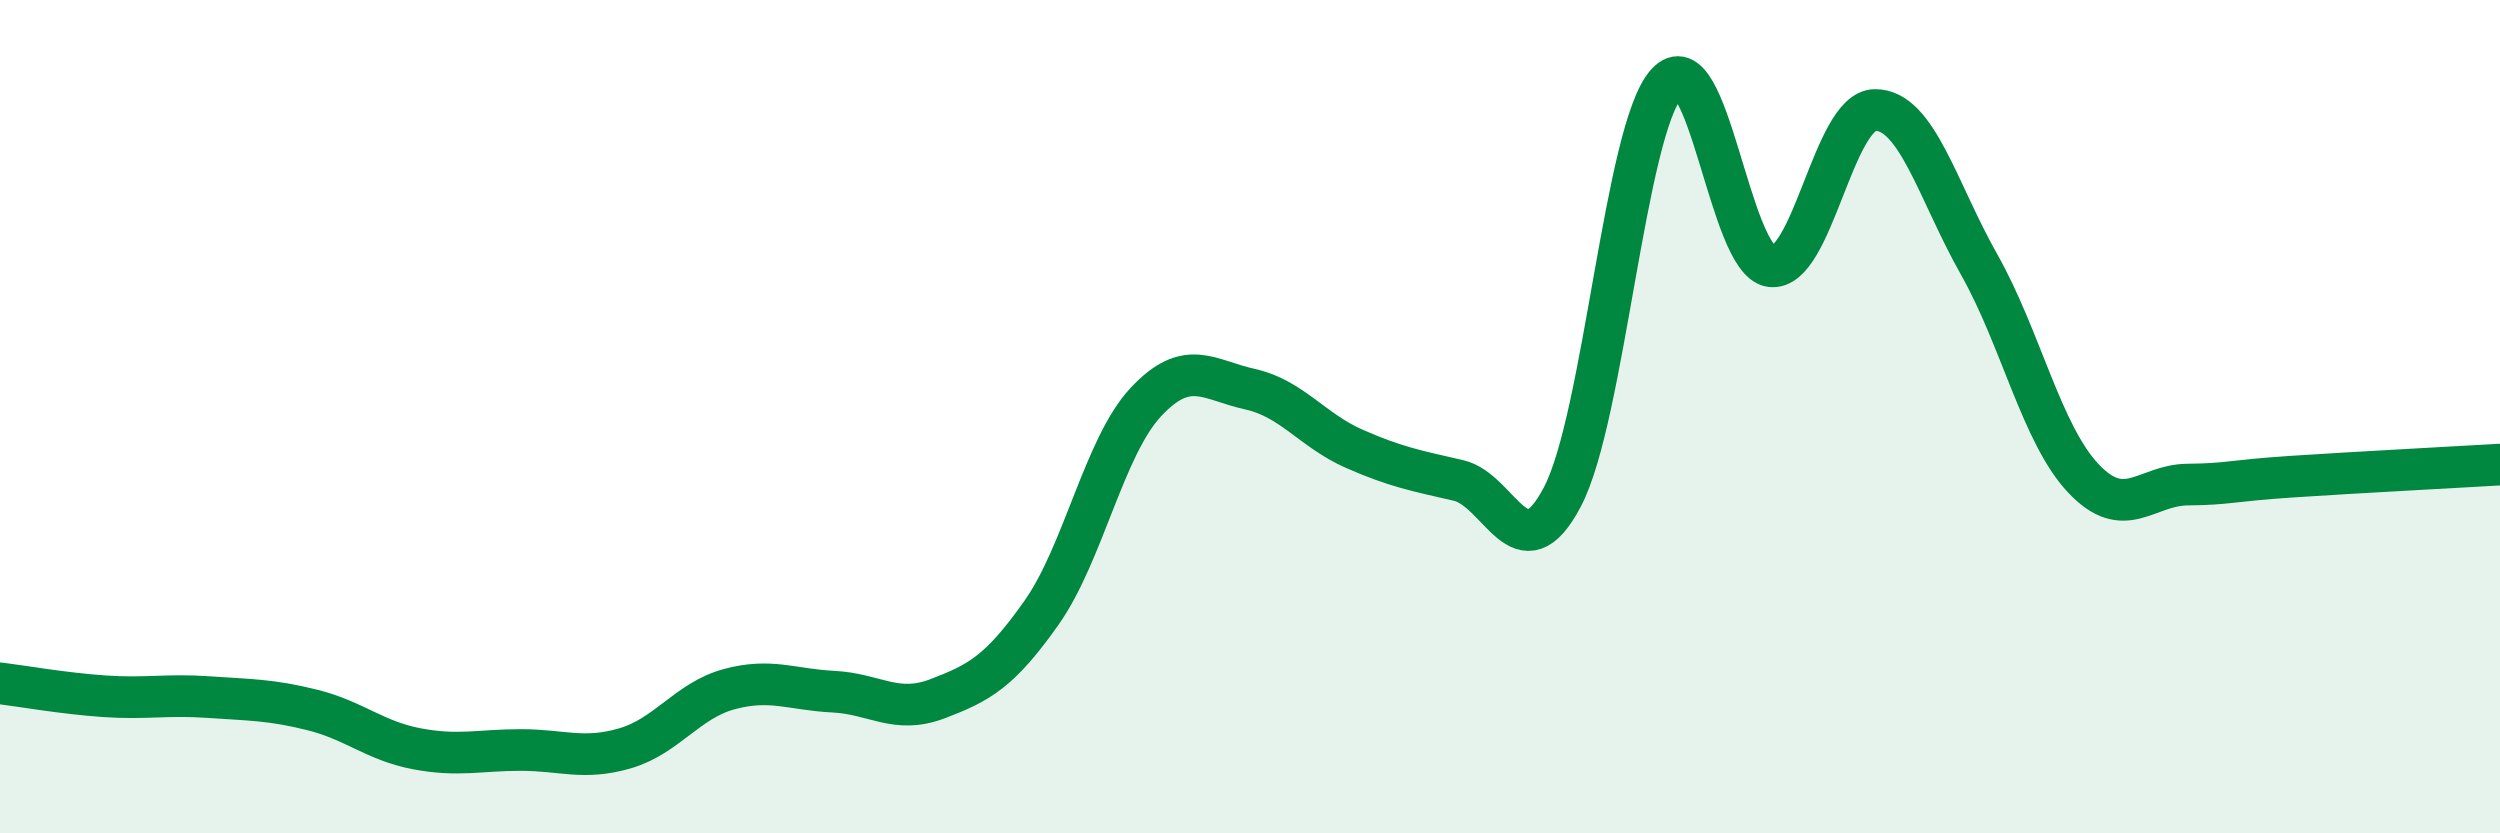 
    <svg width="60" height="20" viewBox="0 0 60 20" xmlns="http://www.w3.org/2000/svg">
      <path
        d="M 0,16.4 C 0.5,16.46 1.5,16.64 2.5,16.71 C 3.5,16.78 4,16.66 5,16.73 C 6,16.8 6.5,16.79 7.5,17.04 C 8.5,17.29 9,17.78 10,17.97 C 11,18.16 11.5,18 12.5,18 C 13.5,18 14,18.25 15,17.96 C 16,17.67 16.5,16.81 17.5,16.54 C 18.5,16.27 19,16.55 20,16.6 C 21,16.65 21.5,17.15 22.5,16.77 C 23.5,16.39 24,16.12 25,14.7 C 26,13.28 26.5,10.72 27.5,9.65 C 28.5,8.58 29,9.12 30,9.34 C 31,9.56 31.5,10.33 32.5,10.77 C 33.5,11.21 34,11.3 35,11.53 C 36,11.76 36.5,13.83 37.5,11.92 C 38.5,10.01 39,3.11 40,2 C 41,0.89 41.5,6.26 42.5,6.39 C 43.5,6.52 44,2.65 45,2.64 C 46,2.63 46.5,4.58 47.5,6.35 C 48.5,8.12 49,10.42 50,11.48 C 51,12.54 51.5,11.64 52.5,11.63 C 53.5,11.62 53.5,11.54 55,11.44 C 56.5,11.34 59,11.21 60,11.15L60 20L0 20Z"
        fill="#008740"
        opacity="0.1"
        stroke-linecap="round"
        stroke-linejoin="round"
      />
      <path
        d="M 0,16.4 C 0.5,16.46 1.5,16.64 2.5,16.71 C 3.5,16.78 4,16.66 5,16.73 C 6,16.8 6.5,16.79 7.5,17.04 C 8.5,17.29 9,17.78 10,17.97 C 11,18.16 11.5,18 12.5,18 C 13.5,18 14,18.25 15,17.96 C 16,17.67 16.5,16.81 17.5,16.54 C 18.5,16.27 19,16.55 20,16.6 C 21,16.65 21.5,17.15 22.5,16.77 C 23.5,16.39 24,16.12 25,14.7 C 26,13.28 26.5,10.72 27.5,9.65 C 28.5,8.58 29,9.12 30,9.34 C 31,9.56 31.5,10.33 32.5,10.77 C 33.5,11.21 34,11.3 35,11.53 C 36,11.76 36.5,13.83 37.5,11.92 C 38.5,10.01 39,3.11 40,2 C 41,0.89 41.5,6.26 42.5,6.39 C 43.5,6.52 44,2.65 45,2.64 C 46,2.63 46.5,4.58 47.5,6.35 C 48.5,8.12 49,10.42 50,11.48 C 51,12.54 51.5,11.64 52.5,11.63 C 53.5,11.62 53.5,11.54 55,11.44 C 56.5,11.34 59,11.21 60,11.15"
        stroke="#008740"
        stroke-width="1"
        fill="none"
        stroke-linecap="round"
        stroke-linejoin="round"
      />
    </svg>
  